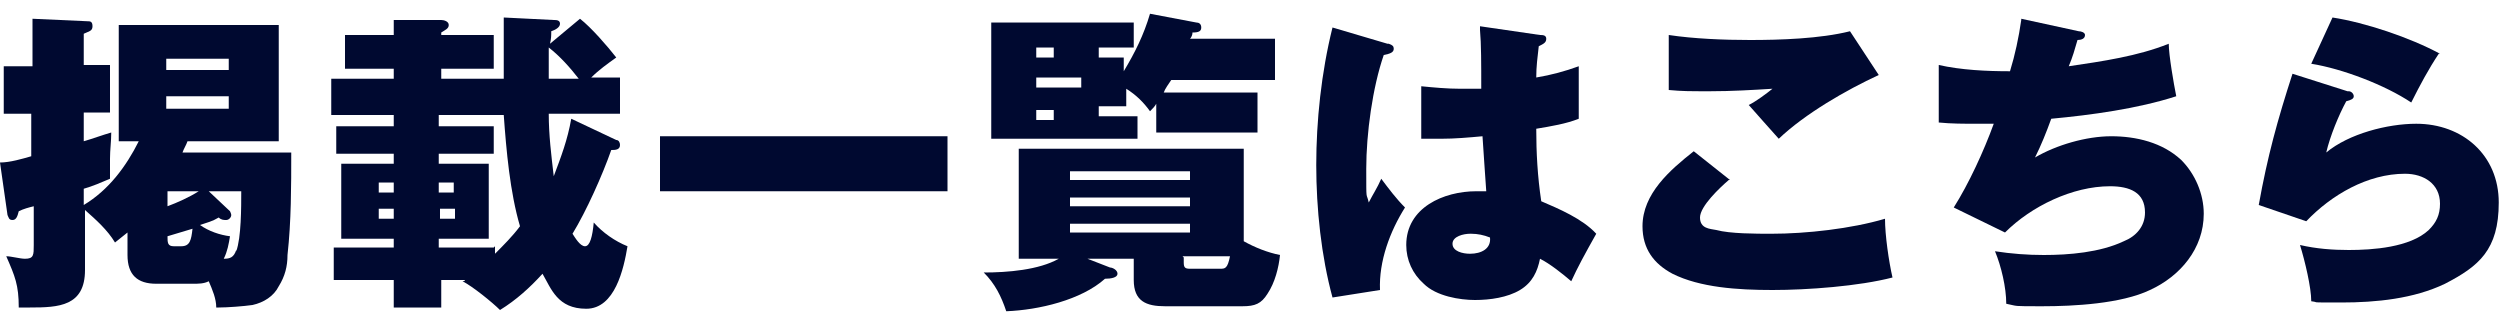 <?xml version="1.0" encoding="UTF-8"?>
<svg xmlns="http://www.w3.org/2000/svg" width="200" height="26" version="1.1" viewBox="0 0 200 26">
  <defs>
    <style>
      .cls-1 {
        fill: #000930;
      }
    </style>
  </defs>
  <!-- Generator: Adobe Illustrator 28.7.2, SVG Export Plug-In . SVG Version: 1.2.0 Build 154)  -->
  <g>
    <g id="_レイヤー_1" data-name="レイヤー_1">
      <g>
        <path class="cls-1" d="M15.3,22.7h-2.8c-1.5,0-2.3-.7-2.3-2.3v-1.8c-.4.3-.6.5-1,.8-.6-1-1.5-1.8-2.4-2.6v4.8c0,2.9-2.1,3-4.4,3s-.5,0-.9,0c0-1.8-.3-2.5-1-4.1.4,0,1.1.2,1.5.2.7,0,.7-.3.7-1.1v-3.1c-.4.1-.8.2-1.2.4-.1.4-.2.7-.5.7s-.3-.2-.4-.4L0,13c.8,0,1.8-.3,2.5-.5v-3.4H.3v-3.8h2.3V1.5l4.4.2c.2,0,.4,0,.4.4s-.3.4-.7.6v2.5h2.1v3.8h-2.1v2.3c.7-.2,1.5-.5,2.2-.7,0,.7-.1,1.4-.1,2.1s0,.8,0,1.6c-.7.3-1.4.6-2.1.8v1.3c2-1.2,3.4-3.1,4.4-5.1h-1.6V2h12.8v9.3h-7.3c-.1.3-.3.6-.4.9h8.7c0,2.7,0,5.5-.3,8.2,0,.9-.2,1.7-.7,2.5-.4.8-1.2,1.3-2.1,1.5-.7.1-2,.2-2.7.2s-.2,0-.2,0c0-.7-.3-1.4-.6-2.1-.4.2-.8.2-1.3.2ZM18.3,4.7h-5v.9h5v-.9ZM13.3,7.7v1h5v-1h-5ZM15.9,15.3h-2.5v1.2c.8-.3,1.7-.7,2.5-1.2ZM13.4,18.9h0c0,.5,0,.8.5.8h.6c.7,0,.8-.5.9-1.4-.7.2-1.3.4-2,.6ZM18.9,20.1c.4-1.1.4-3.5.4-4.8h-2.6l1.7,1.6c0,0,.1.2.1.3,0,.2-.2.4-.4.4s-.4,0-.6-.2c-.5.3-.9.4-1.5.6.7.5,1.6.8,2.4.9-.1.6-.2,1.2-.5,1.8.5,0,.8-.1,1-.7Z"/>
        <path class="cls-1" d="M35.2,24.6h-3.7v-2.2h-4.8v-2.6h4.8v-.7h-4.2v-6h4.2v-.8h-4.6v-2.2h4.6v-.9h-5v-2.9h5v-.8h-3.9v-2.7h3.9v-1.2h3.8c.2,0,.6.1.6.4s-.3.4-.6.6v.2h4.2v2.7h-4.2v.8h5c0-1.6,0-3.2,0-4.9l4,.2c.2,0,.5,0,.5.3s-.4.5-.7.6c0,.3,0,.6-.1,1l2.4-2c.9.7,2.2,2.2,2.9,3.1-.7.5-1.4,1-2,1.6h2.3v2.9h-5.7c0,1.7.2,3.3.4,5,.6-1.6,1.1-2.9,1.4-4.6l3.6,1.7c.2,0,.3.2.3.4,0,.4-.4.4-.7.4-.7,2-2,4.9-3.1,6.7.2.3.6,1,1,1s.6-.8.7-1.9c.7.8,1.7,1.5,2.7,1.9-.3,1.8-1,5-3.3,5s-2.8-1.6-3.5-2.8c-1,1.1-2.1,2.1-3.4,2.9-.6-.6-2.2-1.9-3-2.3,0,0,.2,0,.2-.1h-1.9v2.2ZM31.5,14.6h-1.2v.8h1.2v-.8ZM30.3,16.7v.8h1.2v-.8h-1.2ZM39.6,19.7v.6c.7-.7,1.4-1.4,2-2.2-.8-2.7-1.1-6.1-1.3-8.9h-5.2v.9h4.4v2.2h-4.4v.8h4v6h-4v.7h4.4ZM36.3,15.4v-.8h-1.2v.8h1.2ZM35.2,17.5h1.2v-.8h-1.2v.8ZM43.8,6.3h2.5c-.7-.9-1.5-1.8-2.4-2.5,0,.8,0,1.7,0,2.5Z"/>
        <path class="cls-1" d="M75.8,10.9v4.4h-23v-4.4h23Z"/>
        <path class="cls-1" d="M102.4,20.4c-.1,1-.4,2.2-1,3.1-.5.8-1,1-2,1h-6.2c-1.5,0-2.5-.4-2.5-2.1v-1.7h-3.7l1.8.7c.2,0,.6.2.6.5s-.5.4-1,.4c-1.9,1.7-5.3,2.5-7.9,2.6-.4-1.2-.9-2.2-1.8-3.1,1.9,0,4.4-.2,6-1.1h-3.2v-8.8h18v7.4c.9.5,1.9.9,2.9,1.1ZM89.9,4.6v1.1c.9-1.5,1.6-2.9,2.1-4.6l3.7.7c.2,0,.4.1.4.4s-.2.4-.7.4c0,.2-.1.4-.2.5h6.8v3.3h-8.3c-.2.3-.5.7-.6,1h7.5v3.2h-8.1v-2.3c-.1.2-.3.4-.5.6-.5-.7-1.1-1.3-1.9-1.8v1.4h-2.2v.8h3.1v1.8h-11.7V1.8h11.4v2h-2.8v.8h2.2ZM84.3,3.8h-1.4v.8h1.4v-.8ZM82.9,7h3.6v-.8h-3.6v.8ZM82.9,9.6h1.4v-.8h-1.4v.8ZM95.2,13.7h-9.6v.7h9.6v-.7ZM85.6,15.8v.7h9.6v-.7h-9.6ZM85.6,17.9v.7h9.6v-.7h-9.6ZM94.7,20.6v.4c0,.4.1.5.5.5h2.4c.4,0,.6,0,.8-1h-3.8Z"/>
        <path class="cls-1" d="M111.1,3.5c.3.1.4.2.4.4,0,.3-.3.4-.8.5-.9,2.6-1.4,6.3-1.4,9.1s0,1.8.2,2.7c.3-.6.7-1.2,1-1.9.6.8,1.2,1.6,1.9,2.3-1.2,1.9-2.1,4.3-2,6.6l-3.8.6c-.9-3.3-1.3-7.1-1.3-10.6s.4-7.4,1.3-11l4.4,1.3ZM118.4,2.1l4.8.7c.2,0,.5,0,.5.3s-.2.4-.6.6c-.1.9-.2,1.6-.2,2.5,1.2-.2,2.3-.5,3.4-.9v4.2c-1,.4-2.2.6-3.4.8,0,1.9.1,3.8.4,5.8,1.4.6,3.3,1.4,4.4,2.6-.9,1.6-1.5,2.7-2,3.8-.7-.6-1.7-1.4-2.5-1.8-.2,1-.6,1.9-1.6,2.5-1,.6-2.4.8-3.6.8s-3.1-.3-4.1-1.3c-.9-.8-1.4-1.9-1.4-3.1,0-3,3-4.3,5.6-4.3s.5,0,.8,0c-.1-1.6-.2-2.7-.3-4.4-1.1.1-2.2.2-3.3.2s-1.1,0-1.6,0v-4.2c1,.1,2.1.2,3.1.2s1.3,0,1.7,0c0-2,0-3.6-.1-4.7ZM117.6,18.7c-.5,0-1.4.2-1.4.8s.8.8,1.4.8c.9,0,1.7-.4,1.6-1.3-.5-.2-1-.3-1.5-.3Z"/>
        <path class="cls-1" d="M138.3,14.4c-.7.6-2.3,2.1-2.3,3s.8.9,1.3,1c1.1.3,3.2.3,4.4.3,2.8,0,6.4-.4,9.1-1.2,0,1.3.3,3.4.6,4.7-2.7.7-6.8,1-9.6,1s-5.8-.2-8-1.3c-1.5-.8-2.4-2-2.4-3.8,0-2.6,2.2-4.5,4.1-6l2.9,2.3ZM140,3.2c2.4,0,5.6-.1,8-.7l2.3,3.5c-2.6,1.2-5.9,3.1-8,5.1-.9-1-1.6-1.8-2.4-2.7.6-.3,1.4-.9,1.9-1.3-1.6.1-3.3.2-5,.2s-2.2,0-3.3-.1V2.8c2,.3,4.4.4,6.5.4Z"/>
        <path class="cls-1" d="M161.7,1.5l4.6,1c.2,0,.5.1.5.3,0,.3-.3.4-.6.4-.2.7-.4,1.4-.7,2.1,2.7-.4,5.5-.8,8-1.8,0,.9.4,3.2.6,4.2-3.1,1-6.8,1.5-10,1.8-.4,1.1-.8,2.1-1.3,3.1,1.7-1,4.1-1.7,6.1-1.7s4.1.5,5.6,1.9c1.1,1.1,1.8,2.7,1.8,4.3,0,2.8-1.9,5-4.3,6.1-2.3,1.1-6.1,1.3-8.6,1.3s-1.9,0-2.9-.2c0-1.3-.4-3-.9-4.2,1.3.2,2.6.3,3.9.3,2,0,4.5-.2,6.4-1.1,1-.4,1.7-1.2,1.7-2.3,0-1.6-1.2-2.1-2.8-2.1-3,0-6.3,1.6-8.4,3.7l-4.1-2c1.2-1.9,2.4-4.5,3.2-6.7-.5,0-.9,0-1.4,0-1,0-2,0-3-.1v-4.6c1.8.4,3.8.5,5.7.5.4-1.3.7-2.7.9-4.1Z"/>
        <path class="cls-1" d="M187.9,7.3c.2,0,.4.2.4.4s-.2.3-.6.4c-.6,1.1-1.3,2.8-1.6,4.1,1.8-1.5,4.9-2.3,7.2-2.3,3.7,0,6.6,2.5,6.6,6.3s-1.6,5.1-4.3,6.5c-2.5,1.2-5.5,1.5-8.3,1.5s-1.6,0-2.4-.1c0-1.1-.5-3.2-.9-4.5,1.3.3,2.6.4,3.9.4,1.9,0,4.9-.2,6.4-1.6.6-.6.9-1.2.9-2.1,0-1.6-1.3-2.4-2.8-2.4-3,0-5.9,1.7-7.9,3.8l-3.8-1.3c.7-3.9,1.5-6.8,2.7-10.5l4.4,1.4ZM195.1,4.3c-.8,1.2-1.5,2.5-2.2,3.9-2.1-1.4-5.5-2.7-8-3.1l1.7-3.7c2.6.4,6.2,1.6,8.6,2.9Z"/>
      </g>
    </g>
  </g>
</svg>